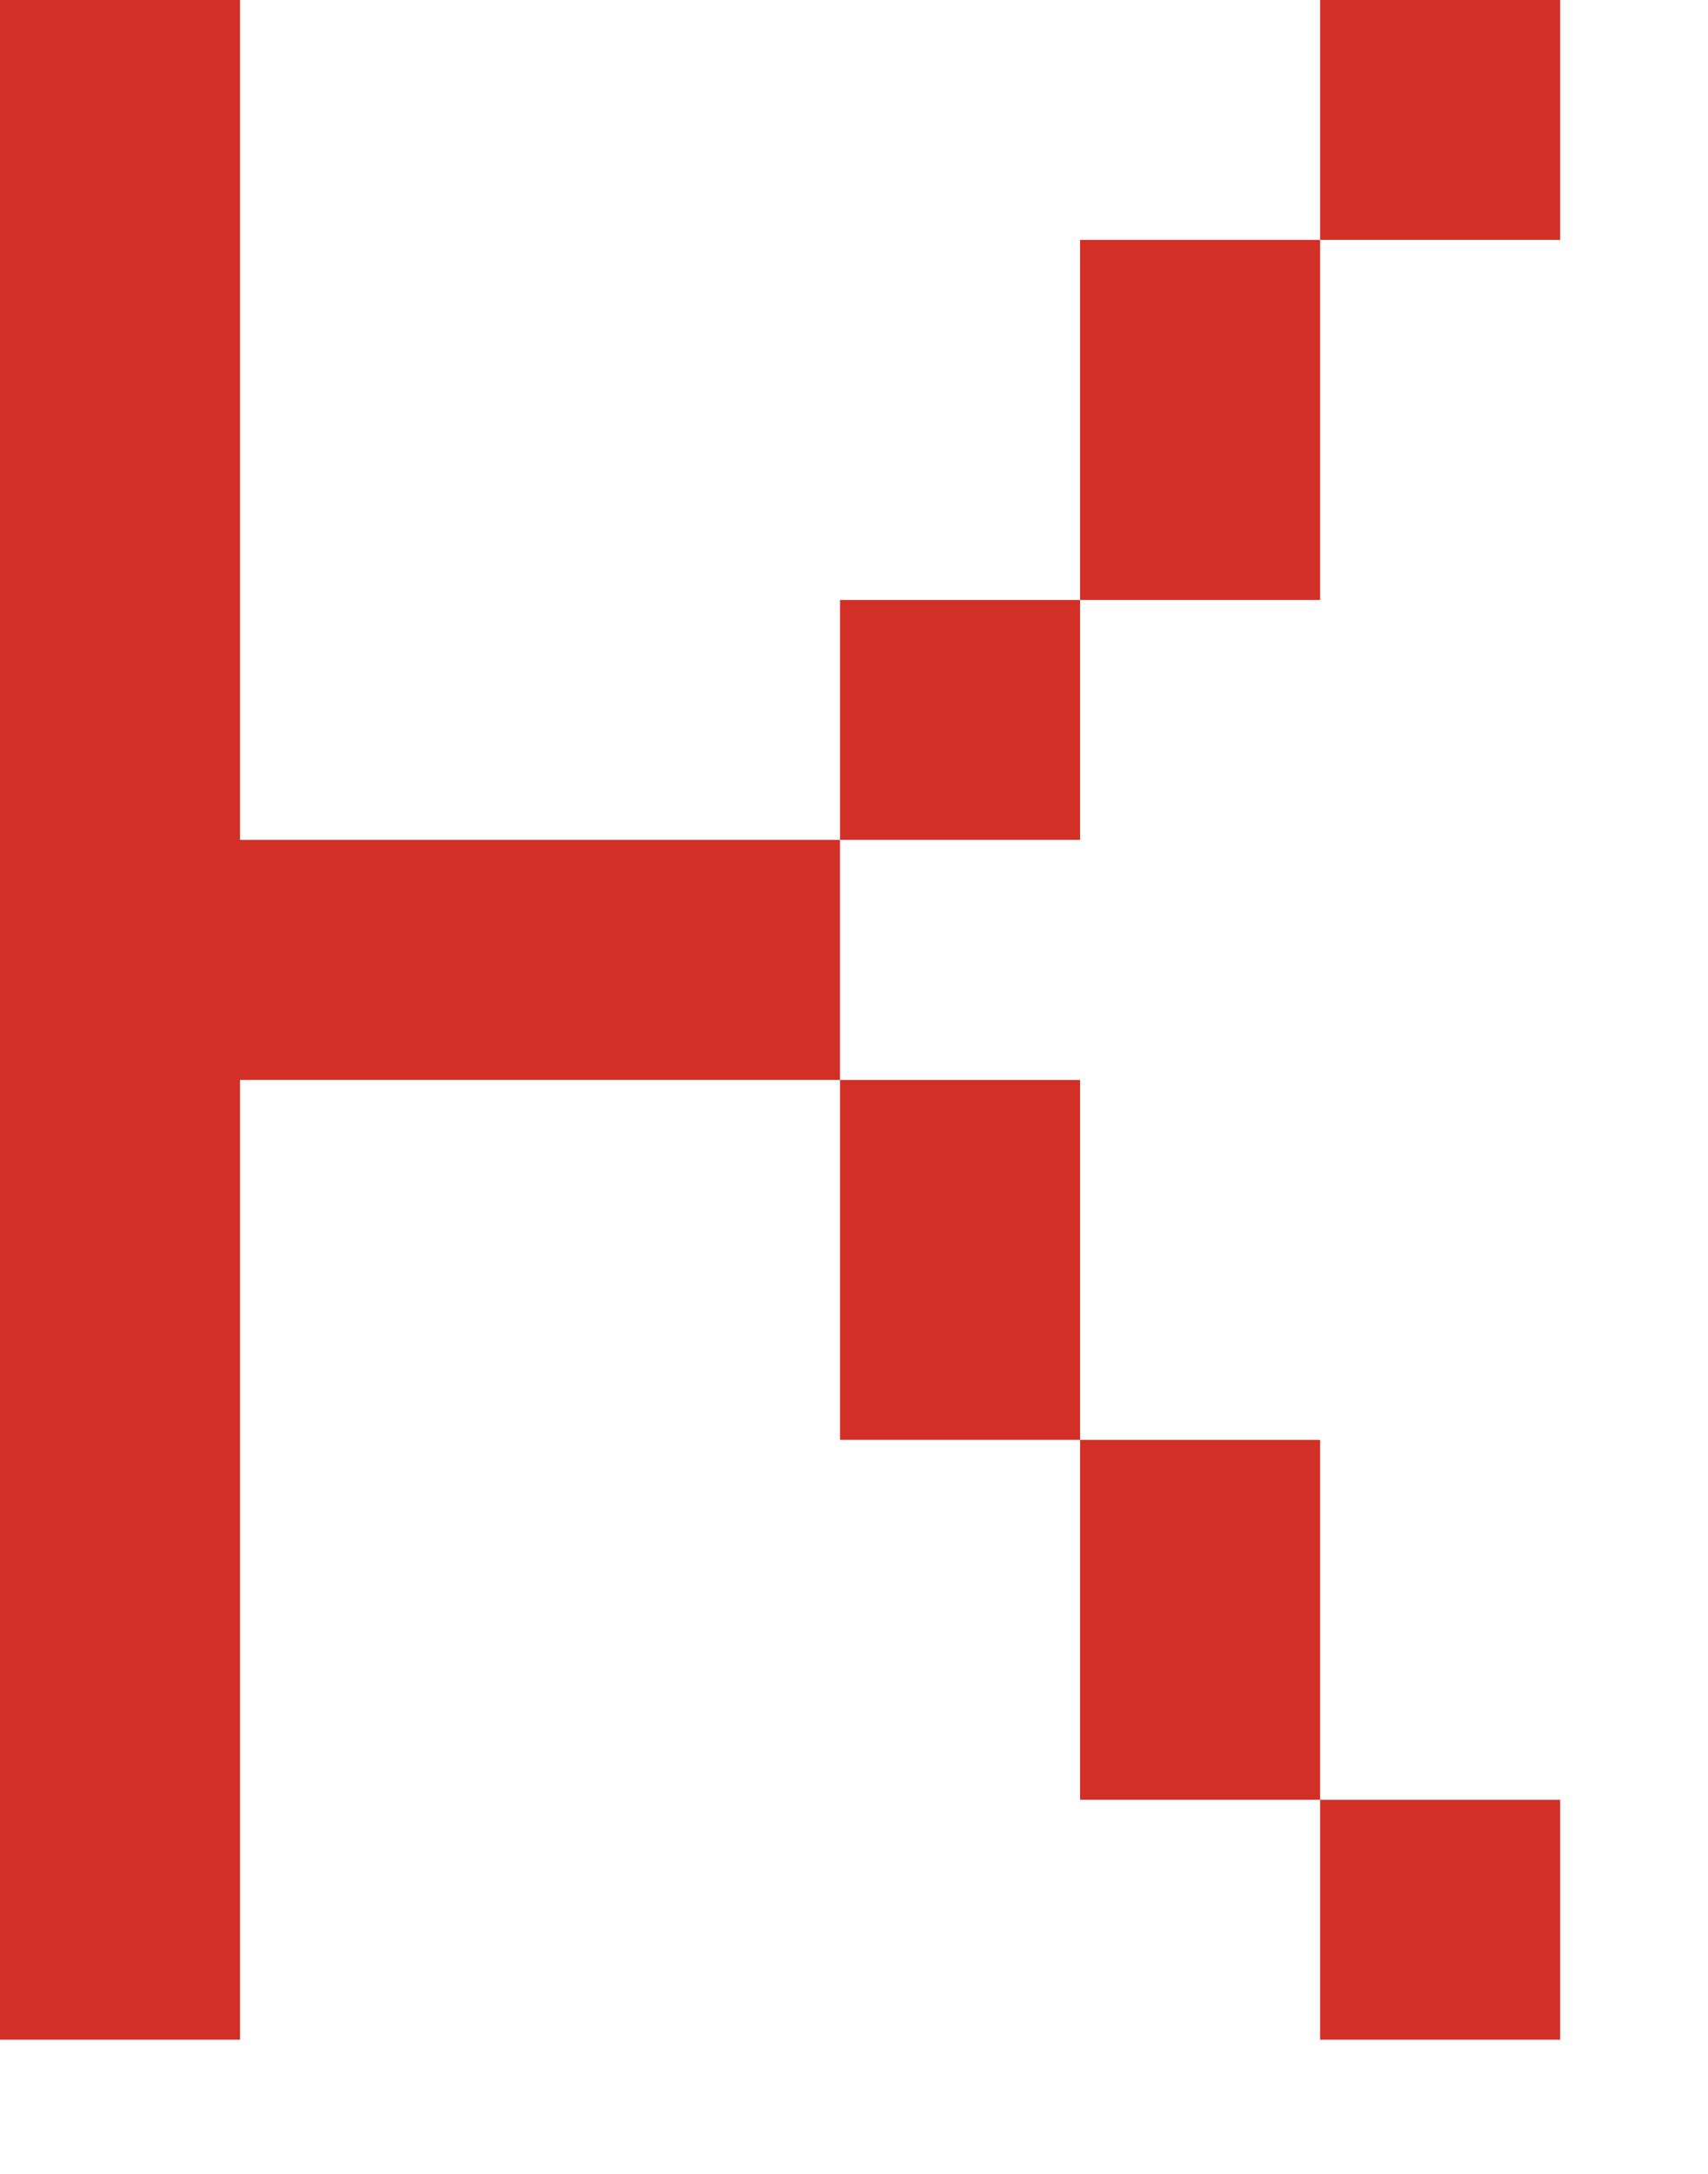 <?xml version="1.0" encoding="utf-8"?>
<svg xmlns="http://www.w3.org/2000/svg" fill="none" height="100%" overflow="visible" preserveAspectRatio="none" style="display: block;" viewBox="0 0 11 14" width="100%">
<path d="M0 0H1.546V5.409H5.41V6.955H1.546V13.136H0V0ZM6.956 3.864V5.409H5.41V3.864H6.956ZM6.956 6.955V9.273H5.41V6.955H6.956ZM8.502 3.864H6.956V1.545H8.502V3.864ZM8.502 9.273V11.591H6.956V9.273H8.502ZM10.048 0V1.545H8.502V0H10.048ZM8.502 11.591H10.048V13.136H8.502V11.591Z" fill="#D22F27" id="Vector"/>
</svg>